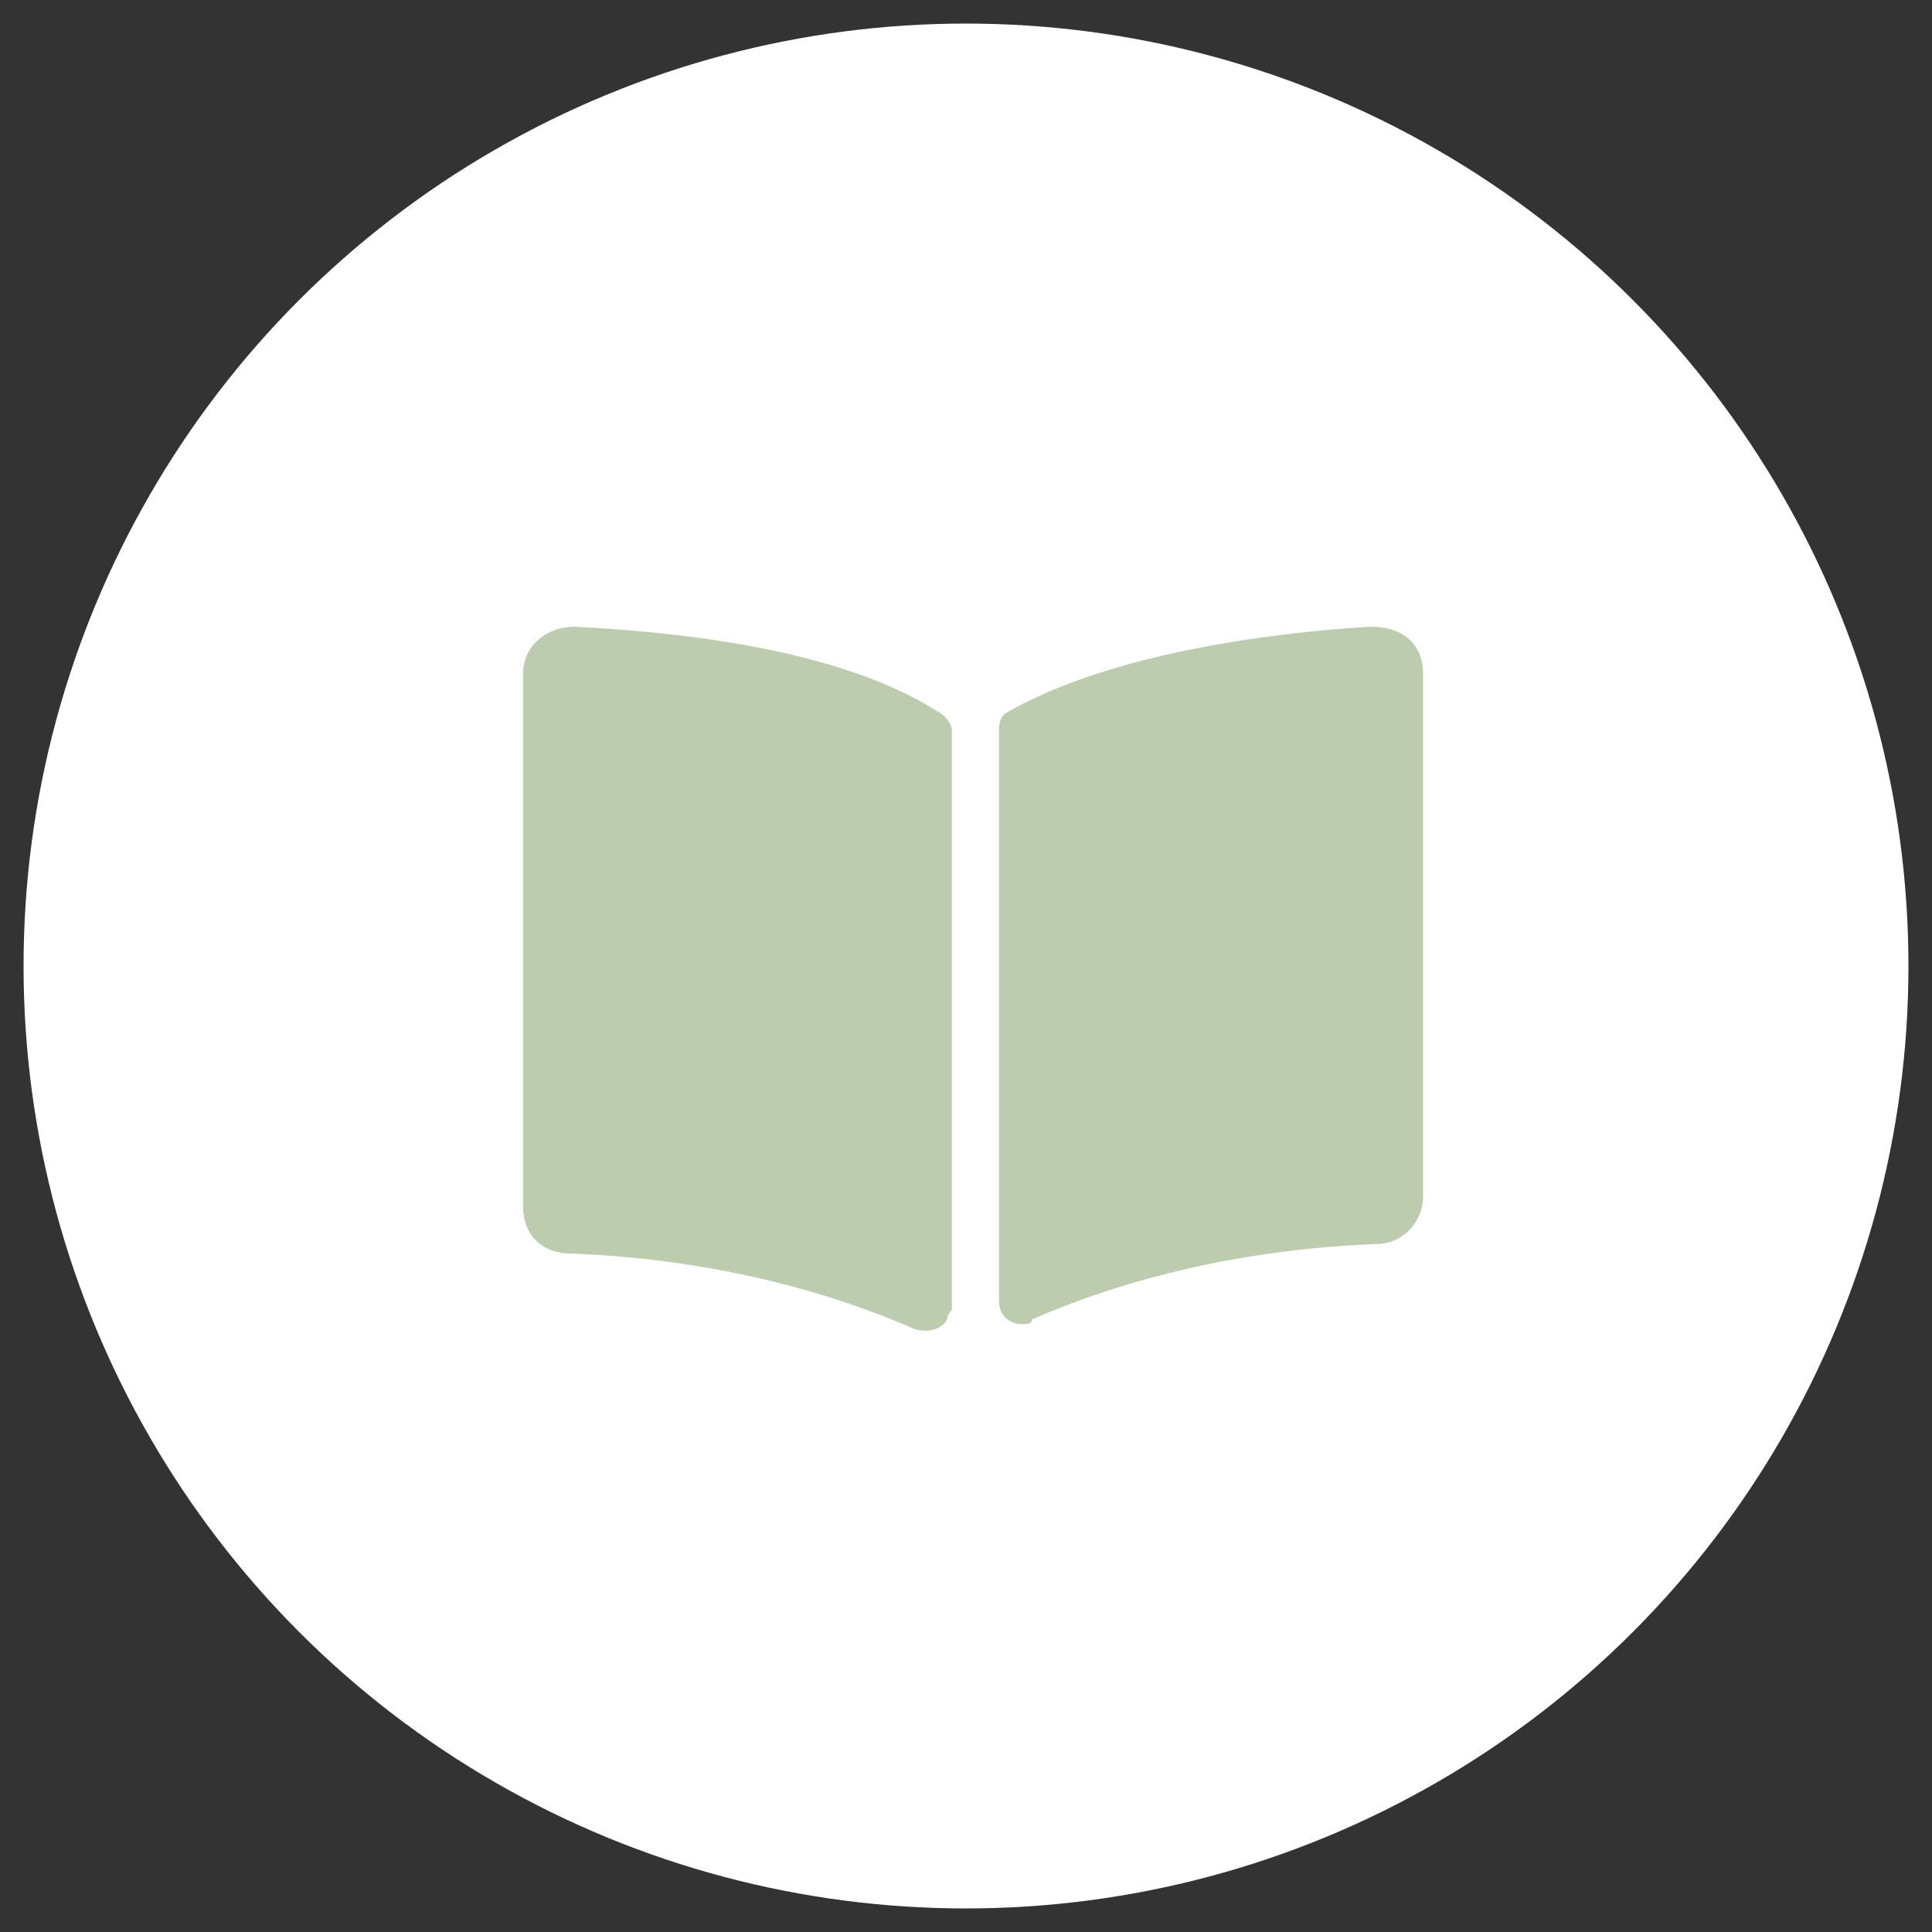<?xml version="1.0" encoding="utf-8"?>
<!-- Generator: Adobe Illustrator 27.1.0, SVG Export Plug-In . SVG Version: 6.00 Build 0)  -->
<svg version="1.1" id="Ebene_1" xmlns="http://www.w3.org/2000/svg" xmlns:xlink="http://www.w3.org/1999/xlink" x="0px" y="0px"
	 viewBox="0 0 41 41" style="enable-background:new 0 0 41 41;" xml:space="preserve">
<rect x="0" y="0" width="41" height="41" fill="#333333" stroke="none"/>
<style type="text/css">
	.st0{fill:#FFFFFF;}
	.st1{fill:#BDCBAE;}
</style>
<circle id="Ellipse_1" class="st0" cx="20.5" cy="20.5" r="20"/>
<path id="Icon_awesome-book-open" class="st1" d="M29.1,13.3c-1.8,0.1-5.4,0.5-7.7,1.8c-0.2,0.1-0.2,0.3-0.2,0.4v12.1
	c0,0.3,0.2,0.5,0.5,0.5c0.1,0,0.2,0,0.2-0.1c2.3-1,4.8-1.5,7.3-1.6c0.6,0,1-0.5,1-1V14.3C30.2,13.7,29.8,13.3,29.1,13.3
	C29.2,13.3,29.2,13.3,29.1,13.3L29.1,13.3z M19.9,15.1c-2.2-1.4-5.8-1.7-7.7-1.8c-0.6,0-1.1,0.4-1.1,1c0,0,0,0,0,0.1v11.2
	c0,0.6,0.4,1,1,1c2.5,0.1,5,0.6,7.3,1.6c0.3,0.1,0.6,0,0.7-0.2c0-0.1,0.1-0.2,0.1-0.2V15.5C20.2,15.4,20.1,15.2,19.9,15.1z"/>
</svg>
